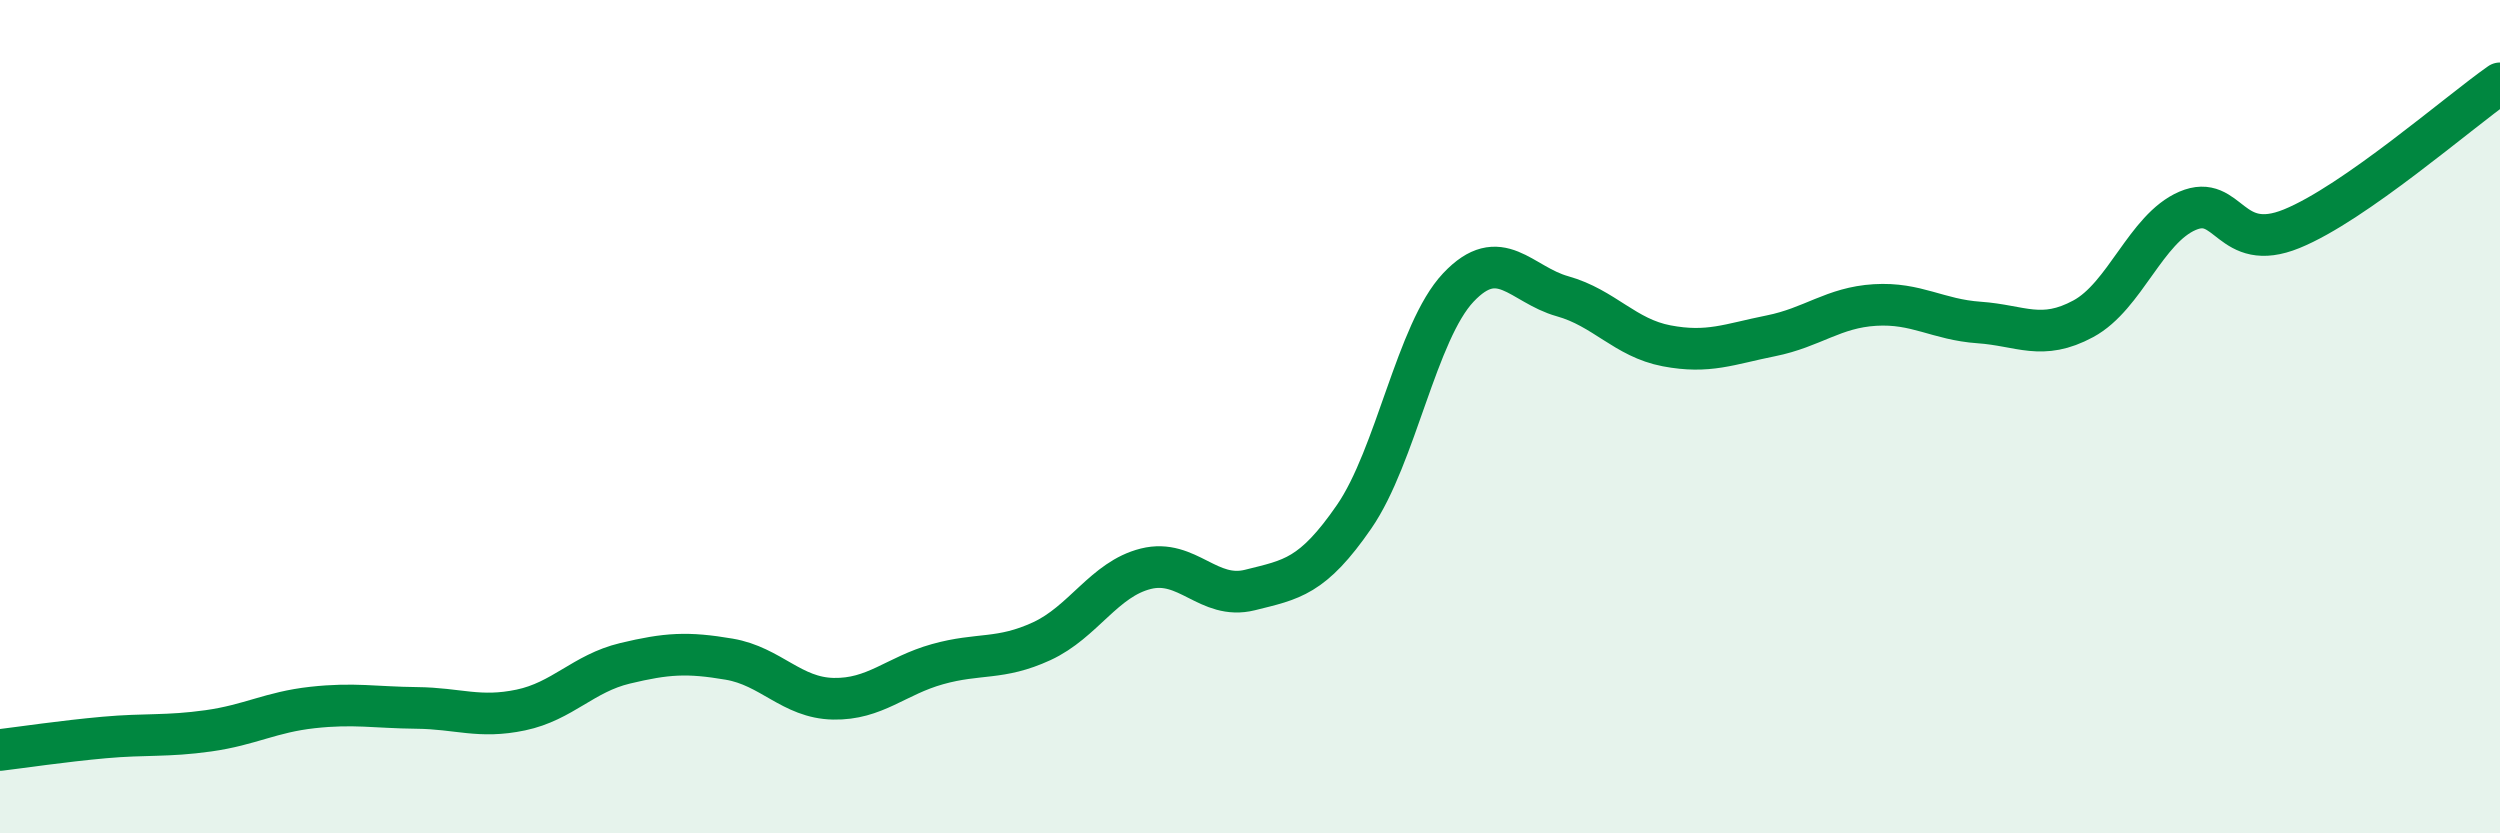 
    <svg width="60" height="20" viewBox="0 0 60 20" xmlns="http://www.w3.org/2000/svg">
      <path
        d="M 0,18 C 0.5,17.94 1.5,17.79 2.5,17.7 C 3.5,17.61 4,17.68 5,17.54 C 6,17.4 6.5,17.09 7.5,16.98 C 8.5,16.87 9,16.98 10,16.99 C 11,17 11.5,17.25 12.5,17.04 C 13.5,16.83 14,16.16 15,15.92 C 16,15.68 16.5,15.65 17.5,15.82 C 18.5,15.99 19,16.75 20,16.77 C 21,16.79 21.5,16.22 22.5,15.94 C 23.5,15.66 24,15.85 25,15.39 C 26,14.93 26.5,13.9 27.5,13.65 C 28.5,13.4 29,14.41 30,14.16 C 31,13.91 31.5,13.85 32.5,12.4 C 33.5,10.95 34,7.96 35,6.9 C 36,5.84 36.5,6.83 37.5,7.11 C 38.5,7.39 39,8.11 40,8.3 C 41,8.49 41.5,8.26 42.5,8.06 C 43.5,7.86 44,7.38 45,7.32 C 46,7.26 46.5,7.67 47.5,7.74 C 48.5,7.81 49,8.19 50,7.65 C 51,7.11 51.5,5.49 52.5,5.06 C 53.5,4.63 53.5,6.1 55,5.49 C 56.5,4.88 59,2.7 60,2L60 20L0 20Z"
        fill="#008740"
        opacity="0.1"
        stroke-linecap="round"
        stroke-linejoin="round"
      />
      <path
        d="M 0,18 C 0.5,17.94 1.5,17.79 2.5,17.7 C 3.5,17.61 4,17.68 5,17.54 C 6,17.4 6.5,17.09 7.5,16.98 C 8.5,16.87 9,16.98 10,16.99 C 11,17 11.5,17.25 12.5,17.04 C 13.5,16.83 14,16.16 15,15.92 C 16,15.68 16.5,15.65 17.5,15.82 C 18.5,15.99 19,16.75 20,16.77 C 21,16.79 21.5,16.22 22.5,15.94 C 23.5,15.66 24,15.85 25,15.39 C 26,14.93 26.5,13.9 27.5,13.65 C 28.5,13.4 29,14.41 30,14.16 C 31,13.91 31.5,13.85 32.5,12.4 C 33.5,10.95 34,7.96 35,6.9 C 36,5.84 36.5,6.83 37.5,7.11 C 38.5,7.39 39,8.11 40,8.3 C 41,8.49 41.5,8.26 42.5,8.06 C 43.5,7.86 44,7.38 45,7.32 C 46,7.26 46.5,7.67 47.5,7.74 C 48.5,7.81 49,8.19 50,7.65 C 51,7.11 51.5,5.49 52.5,5.06 C 53.5,4.63 53.5,6.1 55,5.49 C 56.5,4.88 59,2.7 60,2"
        stroke="#008740"
        stroke-width="1"
        fill="none"
        stroke-linecap="round"
        stroke-linejoin="round"
      />
    </svg>
  